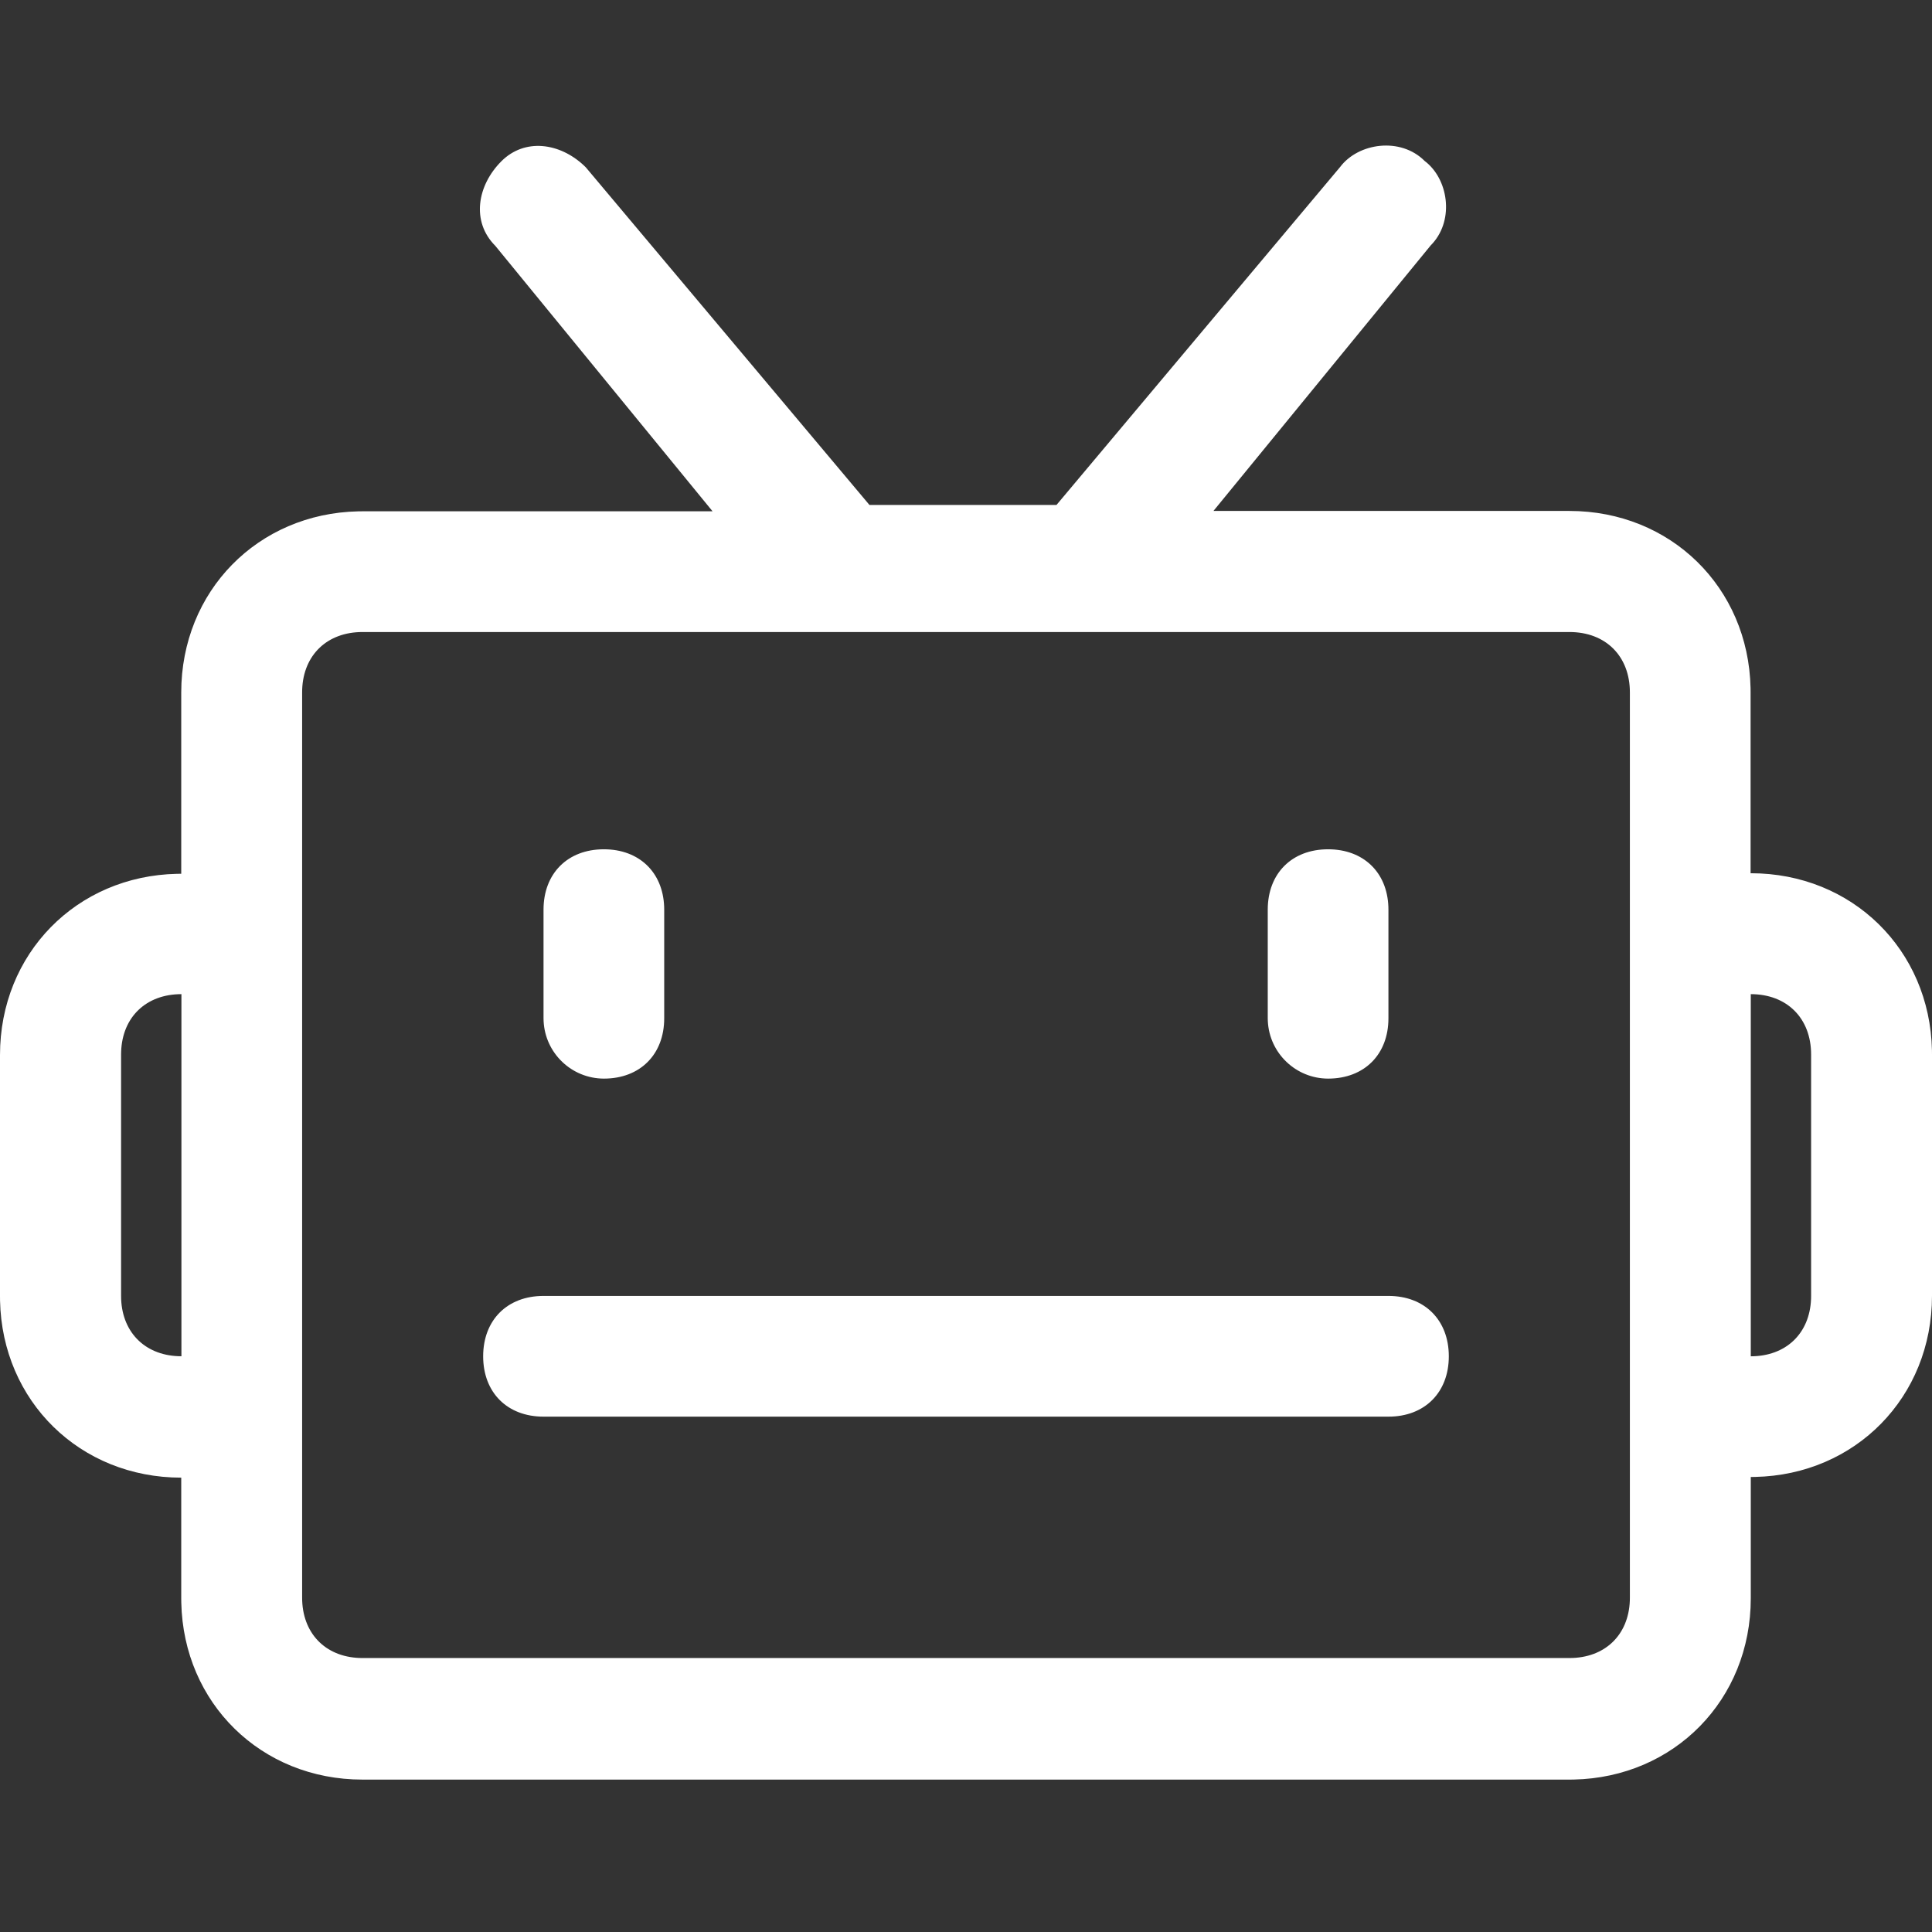 <?xml version="1.0" encoding="UTF-8"?>
<svg width="146px" height="146px" viewBox="0 0 146 146" version="1.1" xmlns="http://www.w3.org/2000/svg" xmlns:xlink="http://www.w3.org/1999/xlink">
    <rect x="0" y="0" width="146" height="146" fill="#333333" stroke="none"/>
    <title>Unattended Saving Your  Labor Cost</title>
    <g id="Unattended-Saving-Your--Labor-Cost" stroke="none" stroke-width="1" fill="none" fill-rule="evenodd">
        <path d="M107.659,12.163 C109.43,13.496 109.913,16.542 108.267,18.386 L108.116,18.546 L91.699,38.612 L118.596,38.612 C126.255,38.612 132.128,44.393 132.288,51.991 L132.291,52.308 L132.291,66.004 L132.305,65.99 C139.965,65.99 145.837,71.771 145.997,79.369 L146,79.686 L146,97.918 C146,105.578 140.22,111.452 132.622,111.611 L132.305,111.614 L132.305,120.787 C132.305,128.447 126.523,134.32 118.926,134.48 L118.608,134.483 L27.392,134.483 C19.732,134.483 13.859,128.702 13.7,121.104 L13.696,120.787 L13.696,111.665 C6.036,111.665 0.163,105.883 0.003,98.286 L0,97.968 L0,79.726 C0,72.066 5.781,66.193 13.379,66.034 L13.696,66.031 L13.696,52.335 C13.696,44.675 19.477,38.802 27.074,38.642 L27.392,38.639 L53.848,38.639 L37.426,18.573 C35.602,16.749 36.06,14.017 37.885,12.19 C39.655,10.416 42.284,10.795 44.105,12.487 L44.268,12.644 L65.703,38.158 L79.839,38.158 L101.275,12.617 C102.648,10.794 105.835,10.336 107.659,12.163 Z M118.608,47.762 L27.392,47.762 C24.734,47.762 22.937,49.483 22.836,52.09 L22.832,52.322 L22.832,120.737 C22.832,123.394 24.553,125.191 27.159,125.292 L27.392,125.296 L118.608,125.296 C121.266,125.296 123.064,123.575 123.165,120.969 L123.169,120.737 L123.169,52.322 C123.169,49.586 121.344,47.762 118.608,47.762 Z M104.926,97.932 C107.662,97.932 109.486,99.759 109.486,102.495 C109.486,105.23 107.662,107.055 104.926,107.055 L104.926,107.055 L41.074,107.055 C38.335,107.055 36.512,105.234 36.512,102.495 C36.512,99.755 38.335,97.932 41.074,97.932 L41.074,97.932 Z M132.305,75.127 L132.305,102.495 C134.963,102.495 136.759,100.771 136.86,98.164 L136.864,97.932 L136.864,79.686 C136.864,76.95 135.041,75.127 132.305,75.127 Z M13.71,75.127 C11.052,75.127 9.255,76.848 9.155,79.454 L9.15,79.686 L9.15,97.929 C9.15,100.586 10.871,102.386 13.477,102.487 L13.71,102.491 L13.71,75.127 Z M45.634,64.18 C48.292,64.18 50.089,65.905 50.189,68.51 L50.194,68.743 L50.194,76.95 C50.194,79.686 48.37,81.51 45.634,81.51 C43.189,81.504 41.197,79.582 41.08,77.165 L41.074,76.95 L41.074,68.743 C41.074,66.004 42.898,64.18 45.634,64.18 Z M100.363,64.18 C103.021,64.18 104.818,65.905 104.918,68.51 L104.923,68.743 L104.923,76.95 C104.923,79.686 103.099,81.51 100.363,81.51 C97.92,81.504 95.926,79.582 95.809,77.165 L95.803,76.95 L95.803,68.743 C95.803,66.004 97.628,64.18 100.363,64.18 Z" id="形状结合" fill="#FFFFFF"></path>
    </g>
</svg>